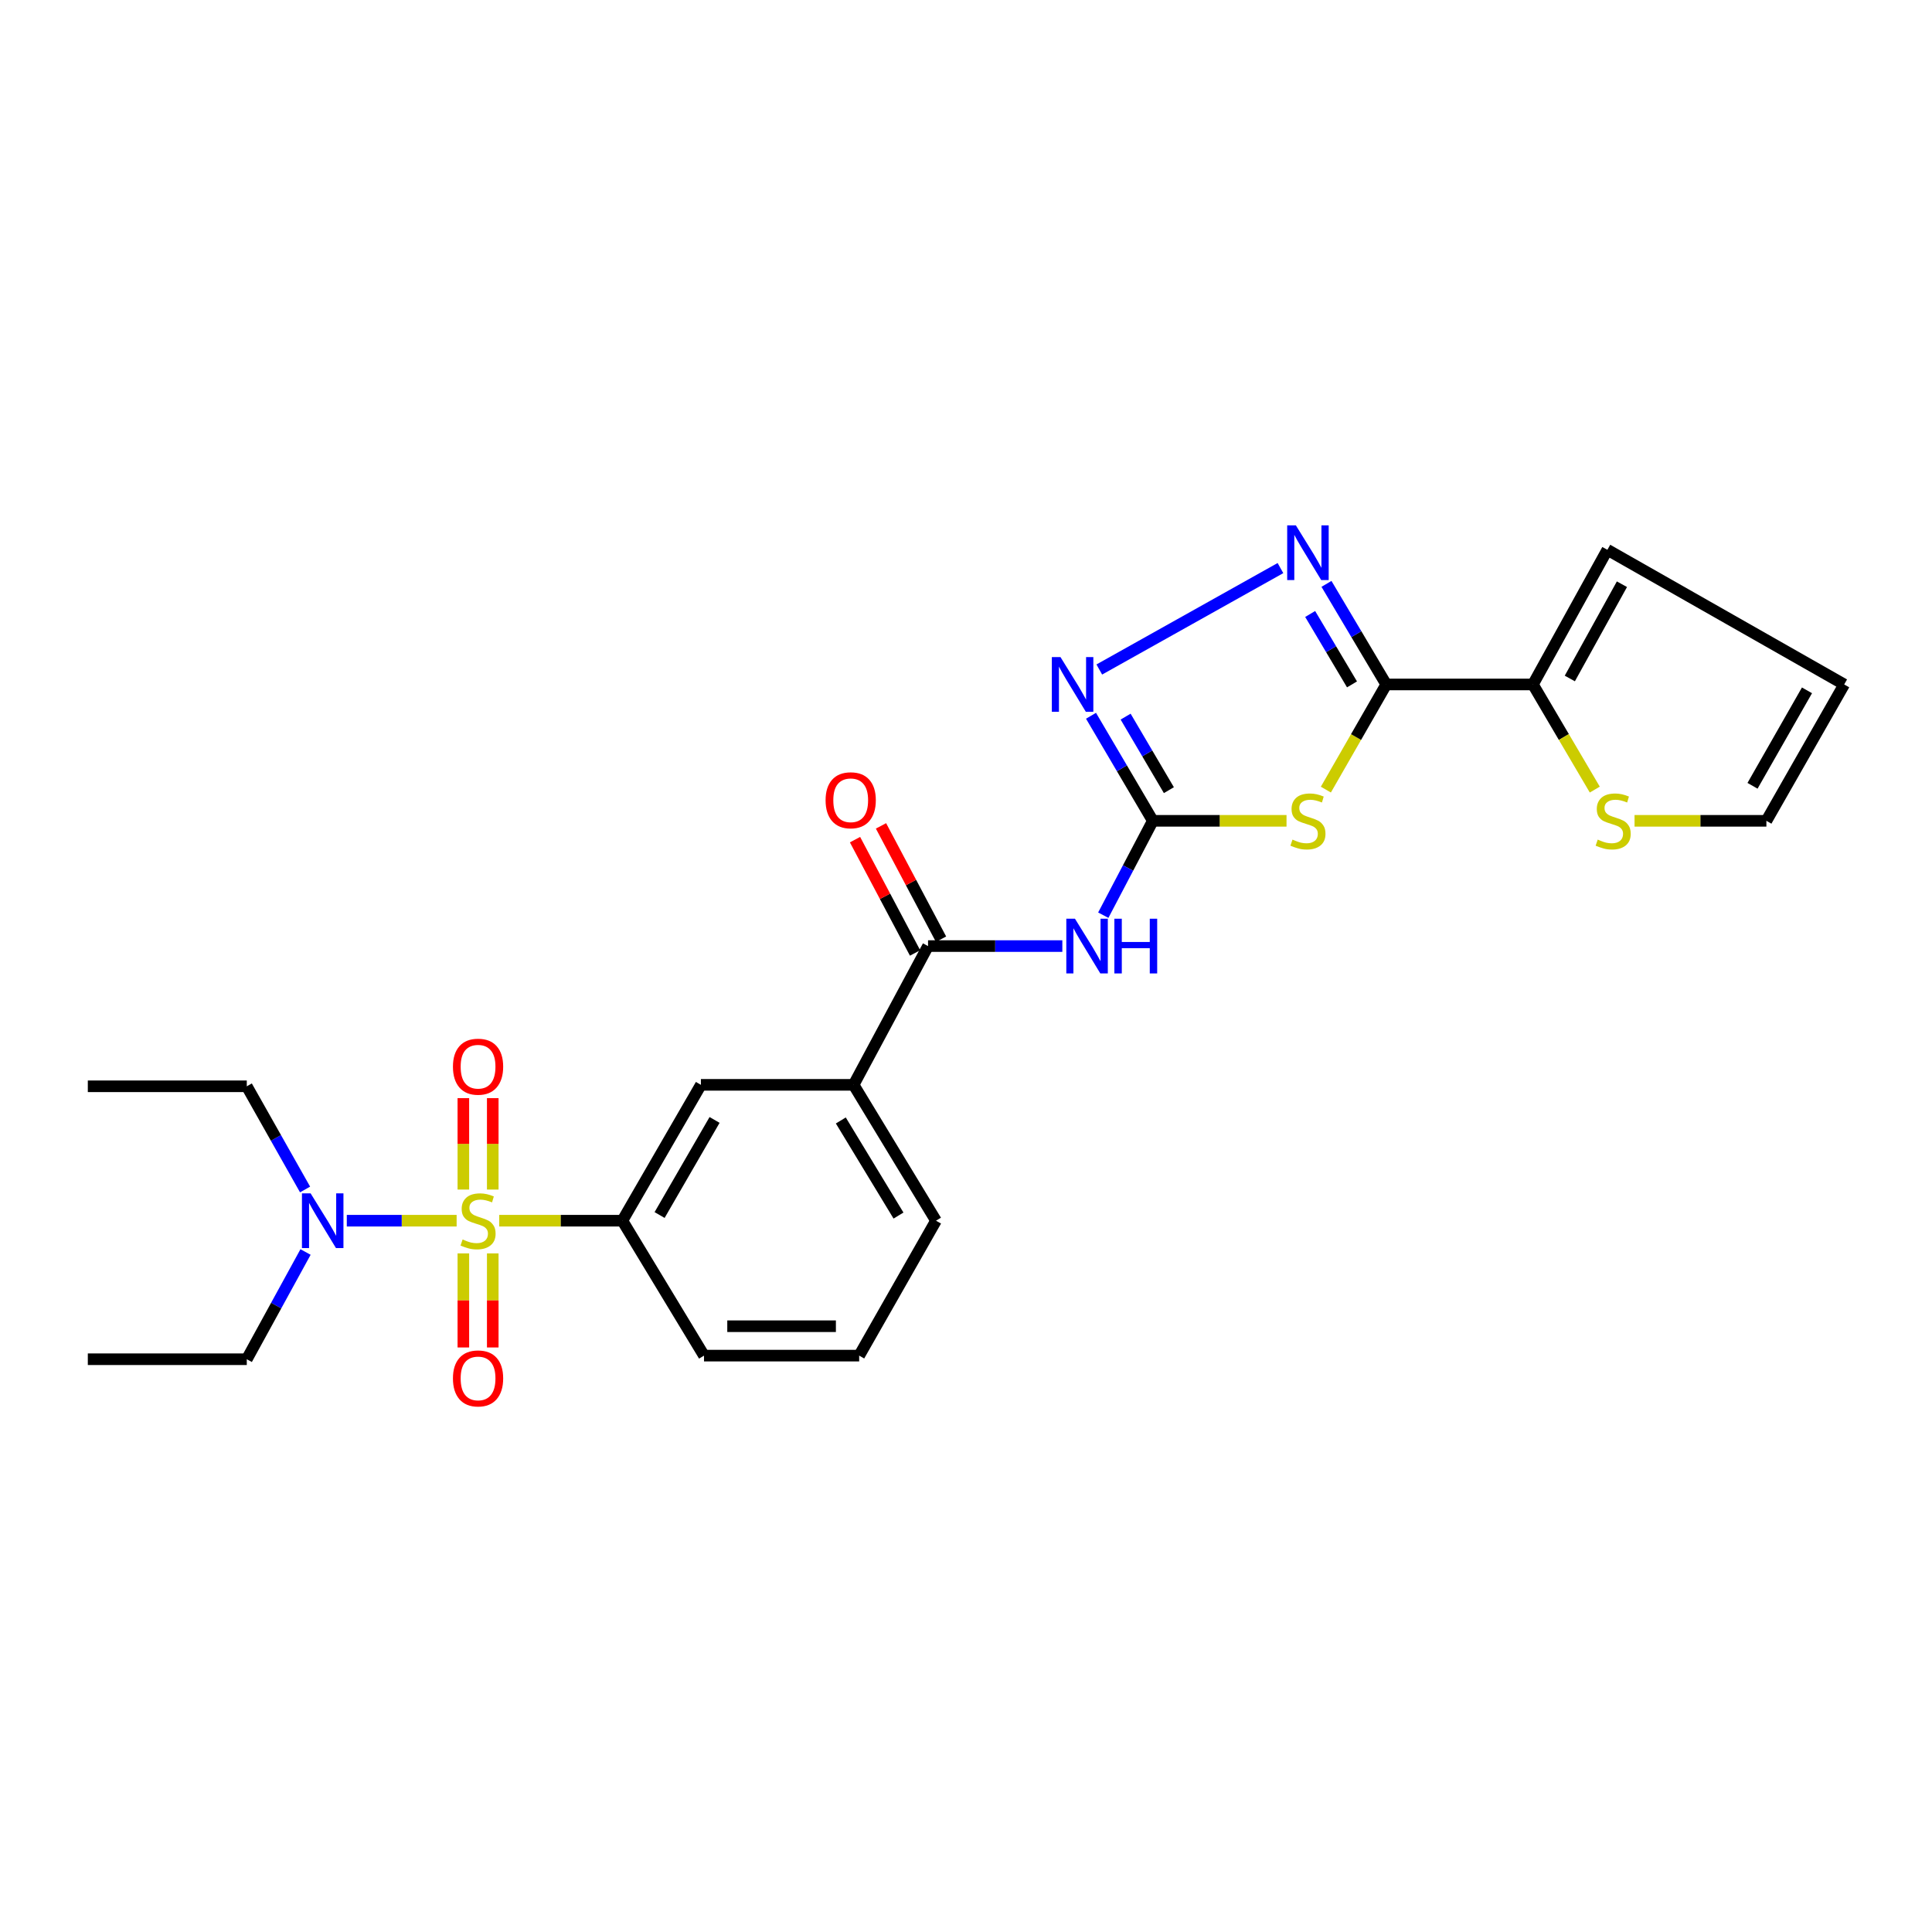 <?xml version='1.0' encoding='iso-8859-1'?>
<svg version='1.1' baseProfile='full'
              xmlns='http://www.w3.org/2000/svg'
                      xmlns:rdkit='http://www.rdkit.org/xml'
                      xmlns:xlink='http://www.w3.org/1999/xlink'
                  xml:space='preserve'
width='1000px' height='1000px' viewBox='0 0 1000 1000'>
<!-- END OF HEADER -->
<rect style='opacity:1.0;fill:#FFFFFF;stroke:none' width='1000' height='1000' x='0' y='0'> </rect>
<path class='bond-7' d='M 258.389,631.831 L 290.26,631.831' style='fill:none;fill-rule:evenodd;stroke:#CCCC00;stroke-width:6px;stroke-linecap:butt;stroke-linejoin:miter;stroke-opacity:1' />
<path class='bond-7' d='M 290.26,631.831 L 322.131,631.831' style='fill:none;fill-rule:evenodd;stroke:#000000;stroke-width:6px;stroke-linecap:butt;stroke-linejoin:miter;stroke-opacity:1' />
<path class='bond-9' d='M 236.352,631.831 L 207.927,631.831' style='fill:none;fill-rule:evenodd;stroke:#CCCC00;stroke-width:6px;stroke-linecap:butt;stroke-linejoin:miter;stroke-opacity:1' />
<path class='bond-9' d='M 207.927,631.831 L 179.502,631.831' style='fill:none;fill-rule:evenodd;stroke:#0000FF;stroke-width:6px;stroke-linecap:butt;stroke-linejoin:miter;stroke-opacity:1' />
<path class='bond-13' d='M 255.05,615.716 L 255.05,592.052' style='fill:none;fill-rule:evenodd;stroke:#CCCC00;stroke-width:6px;stroke-linecap:butt;stroke-linejoin:miter;stroke-opacity:1' />
<path class='bond-13' d='M 255.05,592.052 L 255.05,568.387' style='fill:none;fill-rule:evenodd;stroke:#FF0000;stroke-width:6px;stroke-linecap:butt;stroke-linejoin:miter;stroke-opacity:1' />
<path class='bond-13' d='M 239.833,615.716 L 239.833,592.052' style='fill:none;fill-rule:evenodd;stroke:#CCCC00;stroke-width:6px;stroke-linecap:butt;stroke-linejoin:miter;stroke-opacity:1' />
<path class='bond-13' d='M 239.833,592.052 L 239.833,568.387' style='fill:none;fill-rule:evenodd;stroke:#FF0000;stroke-width:6px;stroke-linecap:butt;stroke-linejoin:miter;stroke-opacity:1' />
<path class='bond-14' d='M 239.833,648.75 L 239.833,673.1' style='fill:none;fill-rule:evenodd;stroke:#CCCC00;stroke-width:6px;stroke-linecap:butt;stroke-linejoin:miter;stroke-opacity:1' />
<path class='bond-14' d='M 239.833,673.1 L 239.833,697.449' style='fill:none;fill-rule:evenodd;stroke:#FF0000;stroke-width:6px;stroke-linecap:butt;stroke-linejoin:miter;stroke-opacity:1' />
<path class='bond-14' d='M 255.05,648.75 L 255.05,673.1' style='fill:none;fill-rule:evenodd;stroke:#CCCC00;stroke-width:6px;stroke-linecap:butt;stroke-linejoin:miter;stroke-opacity:1' />
<path class='bond-14' d='M 255.05,673.1 L 255.05,697.449' style='fill:none;fill-rule:evenodd;stroke:#FF0000;stroke-width:6px;stroke-linecap:butt;stroke-linejoin:miter;stroke-opacity:1' />
<path class='bond-0' d='M 665.902,424.856 L 631.298,424.856' style='fill:none;fill-rule:evenodd;stroke:#CCCC00;stroke-width:6px;stroke-linecap:butt;stroke-linejoin:miter;stroke-opacity:1' />
<path class='bond-0' d='M 631.298,424.856 L 596.695,424.856' style='fill:none;fill-rule:evenodd;stroke:#000000;stroke-width:6px;stroke-linecap:butt;stroke-linejoin:miter;stroke-opacity:1' />
<path class='bond-1' d='M 686.265,408.701 L 701.891,381.488' style='fill:none;fill-rule:evenodd;stroke:#CCCC00;stroke-width:6px;stroke-linecap:butt;stroke-linejoin:miter;stroke-opacity:1' />
<path class='bond-1' d='M 701.891,381.488 L 717.517,354.275' style='fill:none;fill-rule:evenodd;stroke:#000000;stroke-width:6px;stroke-linecap:butt;stroke-linejoin:miter;stroke-opacity:1' />
<path class='bond-8' d='M 717.517,354.275 L 793.441,354.275' style='fill:none;fill-rule:evenodd;stroke:#000000;stroke-width:6px;stroke-linecap:butt;stroke-linejoin:miter;stroke-opacity:1' />
<path class='bond-27' d='M 717.517,354.275 L 702.049,328.244' style='fill:none;fill-rule:evenodd;stroke:#000000;stroke-width:6px;stroke-linecap:butt;stroke-linejoin:miter;stroke-opacity:1' />
<path class='bond-27' d='M 702.049,328.244 L 686.582,302.213' style='fill:none;fill-rule:evenodd;stroke:#0000FF;stroke-width:6px;stroke-linecap:butt;stroke-linejoin:miter;stroke-opacity:1' />
<path class='bond-27' d='M 699.795,354.239 L 688.968,336.017' style='fill:none;fill-rule:evenodd;stroke:#000000;stroke-width:6px;stroke-linecap:butt;stroke-linejoin:miter;stroke-opacity:1' />
<path class='bond-27' d='M 688.968,336.017 L 678.14,317.795' style='fill:none;fill-rule:evenodd;stroke:#0000FF;stroke-width:6px;stroke-linecap:butt;stroke-linejoin:miter;stroke-opacity:1' />
<path class='bond-2' d='M 596.695,424.856 L 583.875,449.277' style='fill:none;fill-rule:evenodd;stroke:#000000;stroke-width:6px;stroke-linecap:butt;stroke-linejoin:miter;stroke-opacity:1' />
<path class='bond-2' d='M 583.875,449.277 L 571.054,473.698' style='fill:none;fill-rule:evenodd;stroke:#0000FF;stroke-width:6px;stroke-linecap:butt;stroke-linejoin:miter;stroke-opacity:1' />
<path class='bond-5' d='M 596.695,424.856 L 580.7,397.669' style='fill:none;fill-rule:evenodd;stroke:#000000;stroke-width:6px;stroke-linecap:butt;stroke-linejoin:miter;stroke-opacity:1' />
<path class='bond-5' d='M 580.7,397.669 L 564.705,370.482' style='fill:none;fill-rule:evenodd;stroke:#0000FF;stroke-width:6px;stroke-linecap:butt;stroke-linejoin:miter;stroke-opacity:1' />
<path class='bond-5' d='M 605.012,408.984 L 593.815,389.953' style='fill:none;fill-rule:evenodd;stroke:#000000;stroke-width:6px;stroke-linecap:butt;stroke-linejoin:miter;stroke-opacity:1' />
<path class='bond-5' d='M 593.815,389.953 L 582.619,370.922' style='fill:none;fill-rule:evenodd;stroke:#0000FF;stroke-width:6px;stroke-linecap:butt;stroke-linejoin:miter;stroke-opacity:1' />
<path class='bond-3' d='M 662.759,294.037 L 568.992,346.536' style='fill:none;fill-rule:evenodd;stroke:#0000FF;stroke-width:6px;stroke-linecap:butt;stroke-linejoin:miter;stroke-opacity:1' />
<path class='bond-4' d='M 549.862,489.688 L 515.108,489.688' style='fill:none;fill-rule:evenodd;stroke:#0000FF;stroke-width:6px;stroke-linecap:butt;stroke-linejoin:miter;stroke-opacity:1' />
<path class='bond-4' d='M 515.108,489.688 L 480.353,489.688' style='fill:none;fill-rule:evenodd;stroke:#000000;stroke-width:6px;stroke-linecap:butt;stroke-linejoin:miter;stroke-opacity:1' />
<path class='bond-6' d='M 480.353,489.688 L 441.821,561.512' style='fill:none;fill-rule:evenodd;stroke:#000000;stroke-width:6px;stroke-linecap:butt;stroke-linejoin:miter;stroke-opacity:1' />
<path class='bond-16' d='M 487.076,486.126 L 471.538,456.799' style='fill:none;fill-rule:evenodd;stroke:#000000;stroke-width:6px;stroke-linecap:butt;stroke-linejoin:miter;stroke-opacity:1' />
<path class='bond-16' d='M 471.538,456.799 L 456,427.472' style='fill:none;fill-rule:evenodd;stroke:#FF0000;stroke-width:6px;stroke-linecap:butt;stroke-linejoin:miter;stroke-opacity:1' />
<path class='bond-16' d='M 473.63,493.25 L 458.092,463.923' style='fill:none;fill-rule:evenodd;stroke:#000000;stroke-width:6px;stroke-linecap:butt;stroke-linejoin:miter;stroke-opacity:1' />
<path class='bond-16' d='M 458.092,463.923 L 442.554,434.596' style='fill:none;fill-rule:evenodd;stroke:#FF0000;stroke-width:6px;stroke-linecap:butt;stroke-linejoin:miter;stroke-opacity:1' />
<path class='bond-11' d='M 322.131,631.831 L 362.786,561.512' style='fill:none;fill-rule:evenodd;stroke:#000000;stroke-width:6px;stroke-linecap:butt;stroke-linejoin:miter;stroke-opacity:1' />
<path class='bond-11' d='M 341.403,628.899 L 369.861,579.676' style='fill:none;fill-rule:evenodd;stroke:#000000;stroke-width:6px;stroke-linecap:butt;stroke-linejoin:miter;stroke-opacity:1' />
<path class='bond-19' d='M 322.131,631.831 L 364.392,701.668' style='fill:none;fill-rule:evenodd;stroke:#000000;stroke-width:6px;stroke-linecap:butt;stroke-linejoin:miter;stroke-opacity:1' />
<path class='bond-12' d='M 793.441,354.275 L 809.451,381.482' style='fill:none;fill-rule:evenodd;stroke:#000000;stroke-width:6px;stroke-linecap:butt;stroke-linejoin:miter;stroke-opacity:1' />
<path class='bond-12' d='M 809.451,381.482 L 825.461,408.689' style='fill:none;fill-rule:evenodd;stroke:#CCCC00;stroke-width:6px;stroke-linecap:butt;stroke-linejoin:miter;stroke-opacity:1' />
<path class='bond-15' d='M 793.441,354.275 L 831.973,284.573' style='fill:none;fill-rule:evenodd;stroke:#000000;stroke-width:6px;stroke-linecap:butt;stroke-linejoin:miter;stroke-opacity:1' />
<path class='bond-15' d='M 812.538,351.182 L 839.511,302.391' style='fill:none;fill-rule:evenodd;stroke:#000000;stroke-width:6px;stroke-linecap:butt;stroke-linejoin:miter;stroke-opacity:1' />
<path class='bond-22' d='M 158.149,648.035 L 142.943,675.786' style='fill:none;fill-rule:evenodd;stroke:#0000FF;stroke-width:6px;stroke-linecap:butt;stroke-linejoin:miter;stroke-opacity:1' />
<path class='bond-22' d='M 142.943,675.786 L 127.736,703.536' style='fill:none;fill-rule:evenodd;stroke:#000000;stroke-width:6px;stroke-linecap:butt;stroke-linejoin:miter;stroke-opacity:1' />
<path class='bond-23' d='M 157.903,615.674 L 142.819,588.969' style='fill:none;fill-rule:evenodd;stroke:#0000FF;stroke-width:6px;stroke-linecap:butt;stroke-linejoin:miter;stroke-opacity:1' />
<path class='bond-23' d='M 142.819,588.969 L 127.736,562.264' style='fill:none;fill-rule:evenodd;stroke:#000000;stroke-width:6px;stroke-linecap:butt;stroke-linejoin:miter;stroke-opacity:1' />
<path class='bond-10' d='M 441.821,561.512 L 362.786,561.512' style='fill:none;fill-rule:evenodd;stroke:#000000;stroke-width:6px;stroke-linecap:butt;stroke-linejoin:miter;stroke-opacity:1' />
<path class='bond-26' d='M 441.821,561.512 L 484.47,631.831' style='fill:none;fill-rule:evenodd;stroke:#000000;stroke-width:6px;stroke-linecap:butt;stroke-linejoin:miter;stroke-opacity:1' />
<path class='bond-26' d='M 435.207,579.951 L 465.062,629.174' style='fill:none;fill-rule:evenodd;stroke:#000000;stroke-width:6px;stroke-linecap:butt;stroke-linejoin:miter;stroke-opacity:1' />
<path class='bond-17' d='M 846.037,424.856 L 880.159,424.856' style='fill:none;fill-rule:evenodd;stroke:#CCCC00;stroke-width:6px;stroke-linecap:butt;stroke-linejoin:miter;stroke-opacity:1' />
<path class='bond-17' d='M 880.159,424.856 L 914.28,424.856' style='fill:none;fill-rule:evenodd;stroke:#000000;stroke-width:6px;stroke-linecap:butt;stroke-linejoin:miter;stroke-opacity:1' />
<path class='bond-18' d='M 831.973,284.573 L 954.545,354.275' style='fill:none;fill-rule:evenodd;stroke:#000000;stroke-width:6px;stroke-linecap:butt;stroke-linejoin:miter;stroke-opacity:1' />
<path class='bond-28' d='M 914.28,424.856 L 954.545,354.275' style='fill:none;fill-rule:evenodd;stroke:#000000;stroke-width:6px;stroke-linecap:butt;stroke-linejoin:miter;stroke-opacity:1' />
<path class='bond-28' d='M 907.102,406.728 L 935.288,357.322' style='fill:none;fill-rule:evenodd;stroke:#000000;stroke-width:6px;stroke-linecap:butt;stroke-linejoin:miter;stroke-opacity:1' />
<path class='bond-21' d='M 364.392,701.668 L 444.704,701.668' style='fill:none;fill-rule:evenodd;stroke:#000000;stroke-width:6px;stroke-linecap:butt;stroke-linejoin:miter;stroke-opacity:1' />
<path class='bond-21' d='M 376.439,686.451 L 432.657,686.451' style='fill:none;fill-rule:evenodd;stroke:#000000;stroke-width:6px;stroke-linecap:butt;stroke-linejoin:miter;stroke-opacity:1' />
<path class='bond-20' d='M 484.47,631.831 L 444.704,701.668' style='fill:none;fill-rule:evenodd;stroke:#000000;stroke-width:6px;stroke-linecap:butt;stroke-linejoin:miter;stroke-opacity:1' />
<path class='bond-24' d='M 127.736,703.536 L 45.455,703.536' style='fill:none;fill-rule:evenodd;stroke:#000000;stroke-width:6px;stroke-linecap:butt;stroke-linejoin:miter;stroke-opacity:1' />
<path class='bond-25' d='M 127.736,562.264 L 45.455,562.264' style='fill:none;fill-rule:evenodd;stroke:#000000;stroke-width:6px;stroke-linecap:butt;stroke-linejoin:miter;stroke-opacity:1' />
<path  class='atom-0' d='M 239.442 641.551
Q 239.762 641.671, 241.082 642.231
Q 242.402 642.791, 243.842 643.151
Q 245.322 643.471, 246.762 643.471
Q 249.442 643.471, 251.002 642.191
Q 252.562 640.871, 252.562 638.591
Q 252.562 637.031, 251.762 636.071
Q 251.002 635.111, 249.802 634.591
Q 248.602 634.071, 246.602 633.471
Q 244.082 632.711, 242.562 631.991
Q 241.082 631.271, 240.002 629.751
Q 238.962 628.231, 238.962 625.671
Q 238.962 622.111, 241.362 619.911
Q 243.802 617.711, 248.602 617.711
Q 251.882 617.711, 255.602 619.271
L 254.682 622.351
Q 251.282 620.951, 248.722 620.951
Q 245.962 620.951, 244.442 622.111
Q 242.922 623.231, 242.962 625.191
Q 242.962 626.711, 243.722 627.631
Q 244.522 628.551, 245.642 629.071
Q 246.802 629.591, 248.722 630.191
Q 251.282 630.991, 252.802 631.791
Q 254.322 632.591, 255.402 634.231
Q 256.522 635.831, 256.522 638.591
Q 256.522 642.511, 253.882 644.631
Q 251.282 646.711, 246.922 646.711
Q 244.402 646.711, 242.482 646.151
Q 240.602 645.631, 238.362 644.711
L 239.442 641.551
' fill='#CCCC00'/>
<path  class='atom-1' d='M 668.989 434.576
Q 669.309 434.696, 670.629 435.256
Q 671.949 435.816, 673.389 436.176
Q 674.869 436.496, 676.309 436.496
Q 678.989 436.496, 680.549 435.216
Q 682.109 433.896, 682.109 431.616
Q 682.109 430.056, 681.309 429.096
Q 680.549 428.136, 679.349 427.616
Q 678.149 427.096, 676.149 426.496
Q 673.629 425.736, 672.109 425.016
Q 670.629 424.296, 669.549 422.776
Q 668.509 421.256, 668.509 418.696
Q 668.509 415.136, 670.909 412.936
Q 673.349 410.736, 678.149 410.736
Q 681.429 410.736, 685.149 412.296
L 684.229 415.376
Q 680.829 413.976, 678.269 413.976
Q 675.509 413.976, 673.989 415.136
Q 672.469 416.256, 672.509 418.216
Q 672.509 419.736, 673.269 420.656
Q 674.069 421.576, 675.189 422.096
Q 676.349 422.616, 678.269 423.216
Q 680.829 424.016, 682.349 424.816
Q 683.869 425.616, 684.949 427.256
Q 686.069 428.856, 686.069 431.616
Q 686.069 435.536, 683.429 437.656
Q 680.829 439.736, 676.469 439.736
Q 673.949 439.736, 672.029 439.176
Q 670.149 438.656, 667.909 437.736
L 668.989 434.576
' fill='#CCCC00'/>
<path  class='atom-4' d='M 670.729 271.909
L 680.009 286.909
Q 680.929 288.389, 682.409 291.069
Q 683.889 293.749, 683.969 293.909
L 683.969 271.909
L 687.729 271.909
L 687.729 300.229
L 683.849 300.229
L 673.889 283.829
Q 672.729 281.909, 671.489 279.709
Q 670.289 277.509, 669.929 276.829
L 669.929 300.229
L 666.249 300.229
L 666.249 271.909
L 670.729 271.909
' fill='#0000FF'/>
<path  class='atom-5' d='M 556.4 475.528
L 565.68 490.528
Q 566.6 492.008, 568.08 494.688
Q 569.56 497.368, 569.64 497.528
L 569.64 475.528
L 573.4 475.528
L 573.4 503.848
L 569.52 503.848
L 559.56 487.448
Q 558.4 485.528, 557.16 483.328
Q 555.96 481.128, 555.6 480.448
L 555.6 503.848
L 551.92 503.848
L 551.92 475.528
L 556.4 475.528
' fill='#0000FF'/>
<path  class='atom-5' d='M 576.8 475.528
L 580.64 475.528
L 580.64 487.568
L 595.12 487.568
L 595.12 475.528
L 598.96 475.528
L 598.96 503.848
L 595.12 503.848
L 595.12 490.768
L 580.64 490.768
L 580.64 503.848
L 576.8 503.848
L 576.8 475.528
' fill='#0000FF'/>
<path  class='atom-6' d='M 548.91 340.115
L 558.19 355.115
Q 559.11 356.595, 560.59 359.275
Q 562.07 361.955, 562.15 362.115
L 562.15 340.115
L 565.91 340.115
L 565.91 368.435
L 562.03 368.435
L 552.07 352.035
Q 550.91 350.115, 549.67 347.915
Q 548.47 345.715, 548.11 345.035
L 548.11 368.435
L 544.43 368.435
L 544.43 340.115
L 548.91 340.115
' fill='#0000FF'/>
<path  class='atom-10' d='M 160.769 617.671
L 170.049 632.671
Q 170.969 634.151, 172.449 636.831
Q 173.929 639.511, 174.009 639.671
L 174.009 617.671
L 177.769 617.671
L 177.769 645.991
L 173.889 645.991
L 163.929 629.591
Q 162.769 627.671, 161.529 625.471
Q 160.329 623.271, 159.969 622.591
L 159.969 645.991
L 156.289 645.991
L 156.289 617.671
L 160.769 617.671
' fill='#0000FF'/>
<path  class='atom-13' d='M 826.975 434.576
Q 827.295 434.696, 828.615 435.256
Q 829.935 435.816, 831.375 436.176
Q 832.855 436.496, 834.295 436.496
Q 836.975 436.496, 838.535 435.216
Q 840.095 433.896, 840.095 431.616
Q 840.095 430.056, 839.295 429.096
Q 838.535 428.136, 837.335 427.616
Q 836.135 427.096, 834.135 426.496
Q 831.615 425.736, 830.095 425.016
Q 828.615 424.296, 827.535 422.776
Q 826.495 421.256, 826.495 418.696
Q 826.495 415.136, 828.895 412.936
Q 831.335 410.736, 836.135 410.736
Q 839.415 410.736, 843.135 412.296
L 842.215 415.376
Q 838.815 413.976, 836.255 413.976
Q 833.495 413.976, 831.975 415.136
Q 830.455 416.256, 830.495 418.216
Q 830.495 419.736, 831.255 420.656
Q 832.055 421.576, 833.175 422.096
Q 834.335 422.616, 836.255 423.216
Q 838.815 424.016, 840.335 424.816
Q 841.855 425.616, 842.935 427.256
Q 844.055 428.856, 844.055 431.616
Q 844.055 435.536, 841.415 437.656
Q 838.815 439.736, 834.455 439.736
Q 831.935 439.736, 830.015 439.176
Q 828.135 438.656, 825.895 437.736
L 826.975 434.576
' fill='#CCCC00'/>
<path  class='atom-14' d='M 234.442 552.115
Q 234.442 545.315, 237.802 541.515
Q 241.162 537.715, 247.442 537.715
Q 253.722 537.715, 257.082 541.515
Q 260.442 545.315, 260.442 552.115
Q 260.442 558.995, 257.042 562.915
Q 253.642 566.795, 247.442 566.795
Q 241.202 566.795, 237.802 562.915
Q 234.442 559.035, 234.442 552.115
M 247.442 563.595
Q 251.762 563.595, 254.082 560.715
Q 256.442 557.795, 256.442 552.115
Q 256.442 546.555, 254.082 543.755
Q 251.762 540.915, 247.442 540.915
Q 243.122 540.915, 240.762 543.715
Q 238.442 546.515, 238.442 552.115
Q 238.442 557.835, 240.762 560.715
Q 243.122 563.595, 247.442 563.595
' fill='#FF0000'/>
<path  class='atom-15' d='M 234.442 713.465
Q 234.442 706.665, 237.802 702.865
Q 241.162 699.065, 247.442 699.065
Q 253.722 699.065, 257.082 702.865
Q 260.442 706.665, 260.442 713.465
Q 260.442 720.345, 257.042 724.265
Q 253.642 728.145, 247.442 728.145
Q 241.202 728.145, 237.802 724.265
Q 234.442 720.385, 234.442 713.465
M 247.442 724.945
Q 251.762 724.945, 254.082 722.065
Q 256.442 719.145, 256.442 713.465
Q 256.442 707.905, 254.082 705.105
Q 251.762 702.265, 247.442 702.265
Q 243.122 702.265, 240.762 705.065
Q 238.442 707.865, 238.442 713.465
Q 238.442 719.185, 240.762 722.065
Q 243.122 724.945, 247.442 724.945
' fill='#FF0000'/>
<path  class='atom-17' d='M 427.324 414.216
Q 427.324 407.416, 430.684 403.616
Q 434.044 399.816, 440.324 399.816
Q 446.604 399.816, 449.964 403.616
Q 453.324 407.416, 453.324 414.216
Q 453.324 421.096, 449.924 425.016
Q 446.524 428.896, 440.324 428.896
Q 434.084 428.896, 430.684 425.016
Q 427.324 421.136, 427.324 414.216
M 440.324 425.696
Q 444.644 425.696, 446.964 422.816
Q 449.324 419.896, 449.324 414.216
Q 449.324 408.656, 446.964 405.856
Q 444.644 403.016, 440.324 403.016
Q 436.004 403.016, 433.644 405.816
Q 431.324 408.616, 431.324 414.216
Q 431.324 419.936, 433.644 422.816
Q 436.004 425.696, 440.324 425.696
' fill='#FF0000'/>
</svg>
